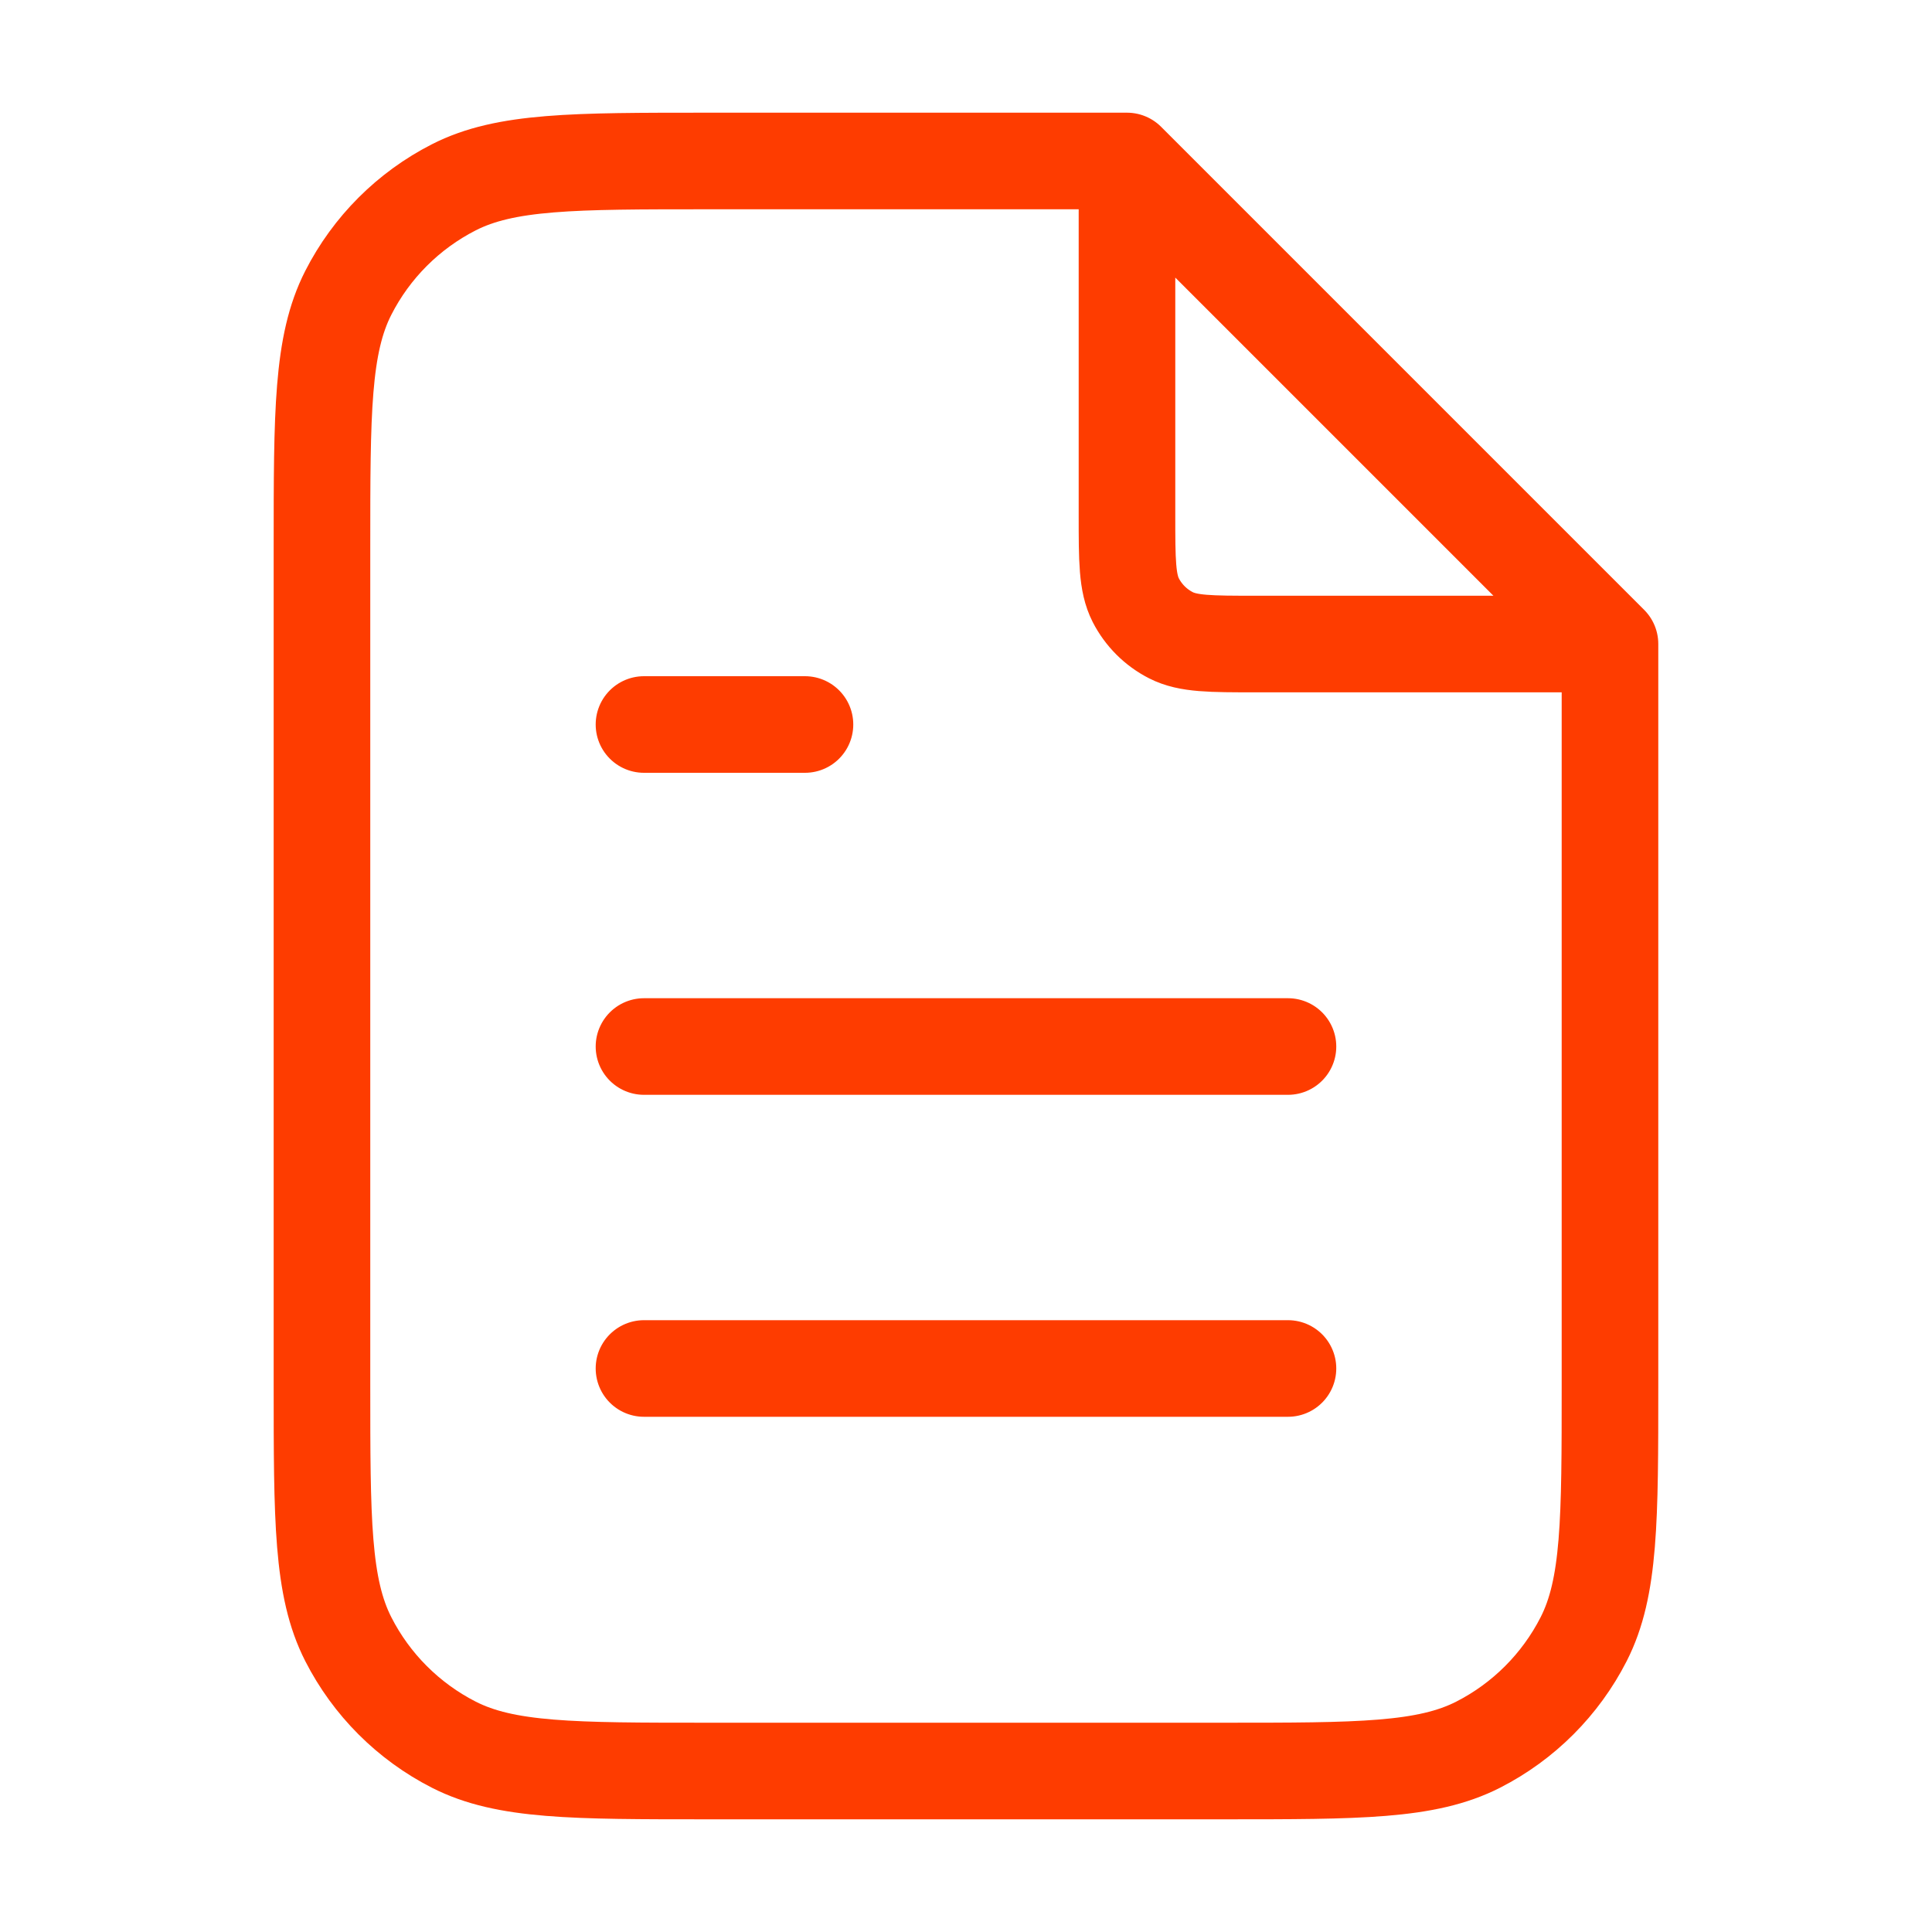 <svg width="40" height="40" viewBox="0 0 40 40" fill="none" xmlns="http://www.w3.org/2000/svg">
<path d="M23.333 3.783V10.667C23.333 11.6 23.333 12.067 23.514 12.424C23.674 12.737 23.929 12.992 24.243 13.152C24.599 13.334 25.066 13.334 25.999 13.334H32.883M26.666 21.667H13.333M26.666 28.333H13.333M16.666 15H13.333M23.333 3.333H14.666C11.866 3.333 10.466 3.333 9.396 3.878C8.455 4.358 7.69 5.123 7.211 6.063C6.666 7.133 6.666 8.533 6.666 11.333V28.667C6.666 31.467 6.666 32.867 7.211 33.937C7.69 34.877 8.455 35.642 9.396 36.122C10.466 36.667 11.866 36.667 14.666 36.667H25.333C28.133 36.667 29.533 36.667 30.603 36.122C31.544 35.642 32.308 34.877 32.788 33.937C33.333 32.867 33.333 31.467 33.333 28.667V13.333L23.333 3.333Z" stroke="#FE3C00" stroke-width="2" stroke-linecap="round" stroke-linejoin="round"/>
</svg>
